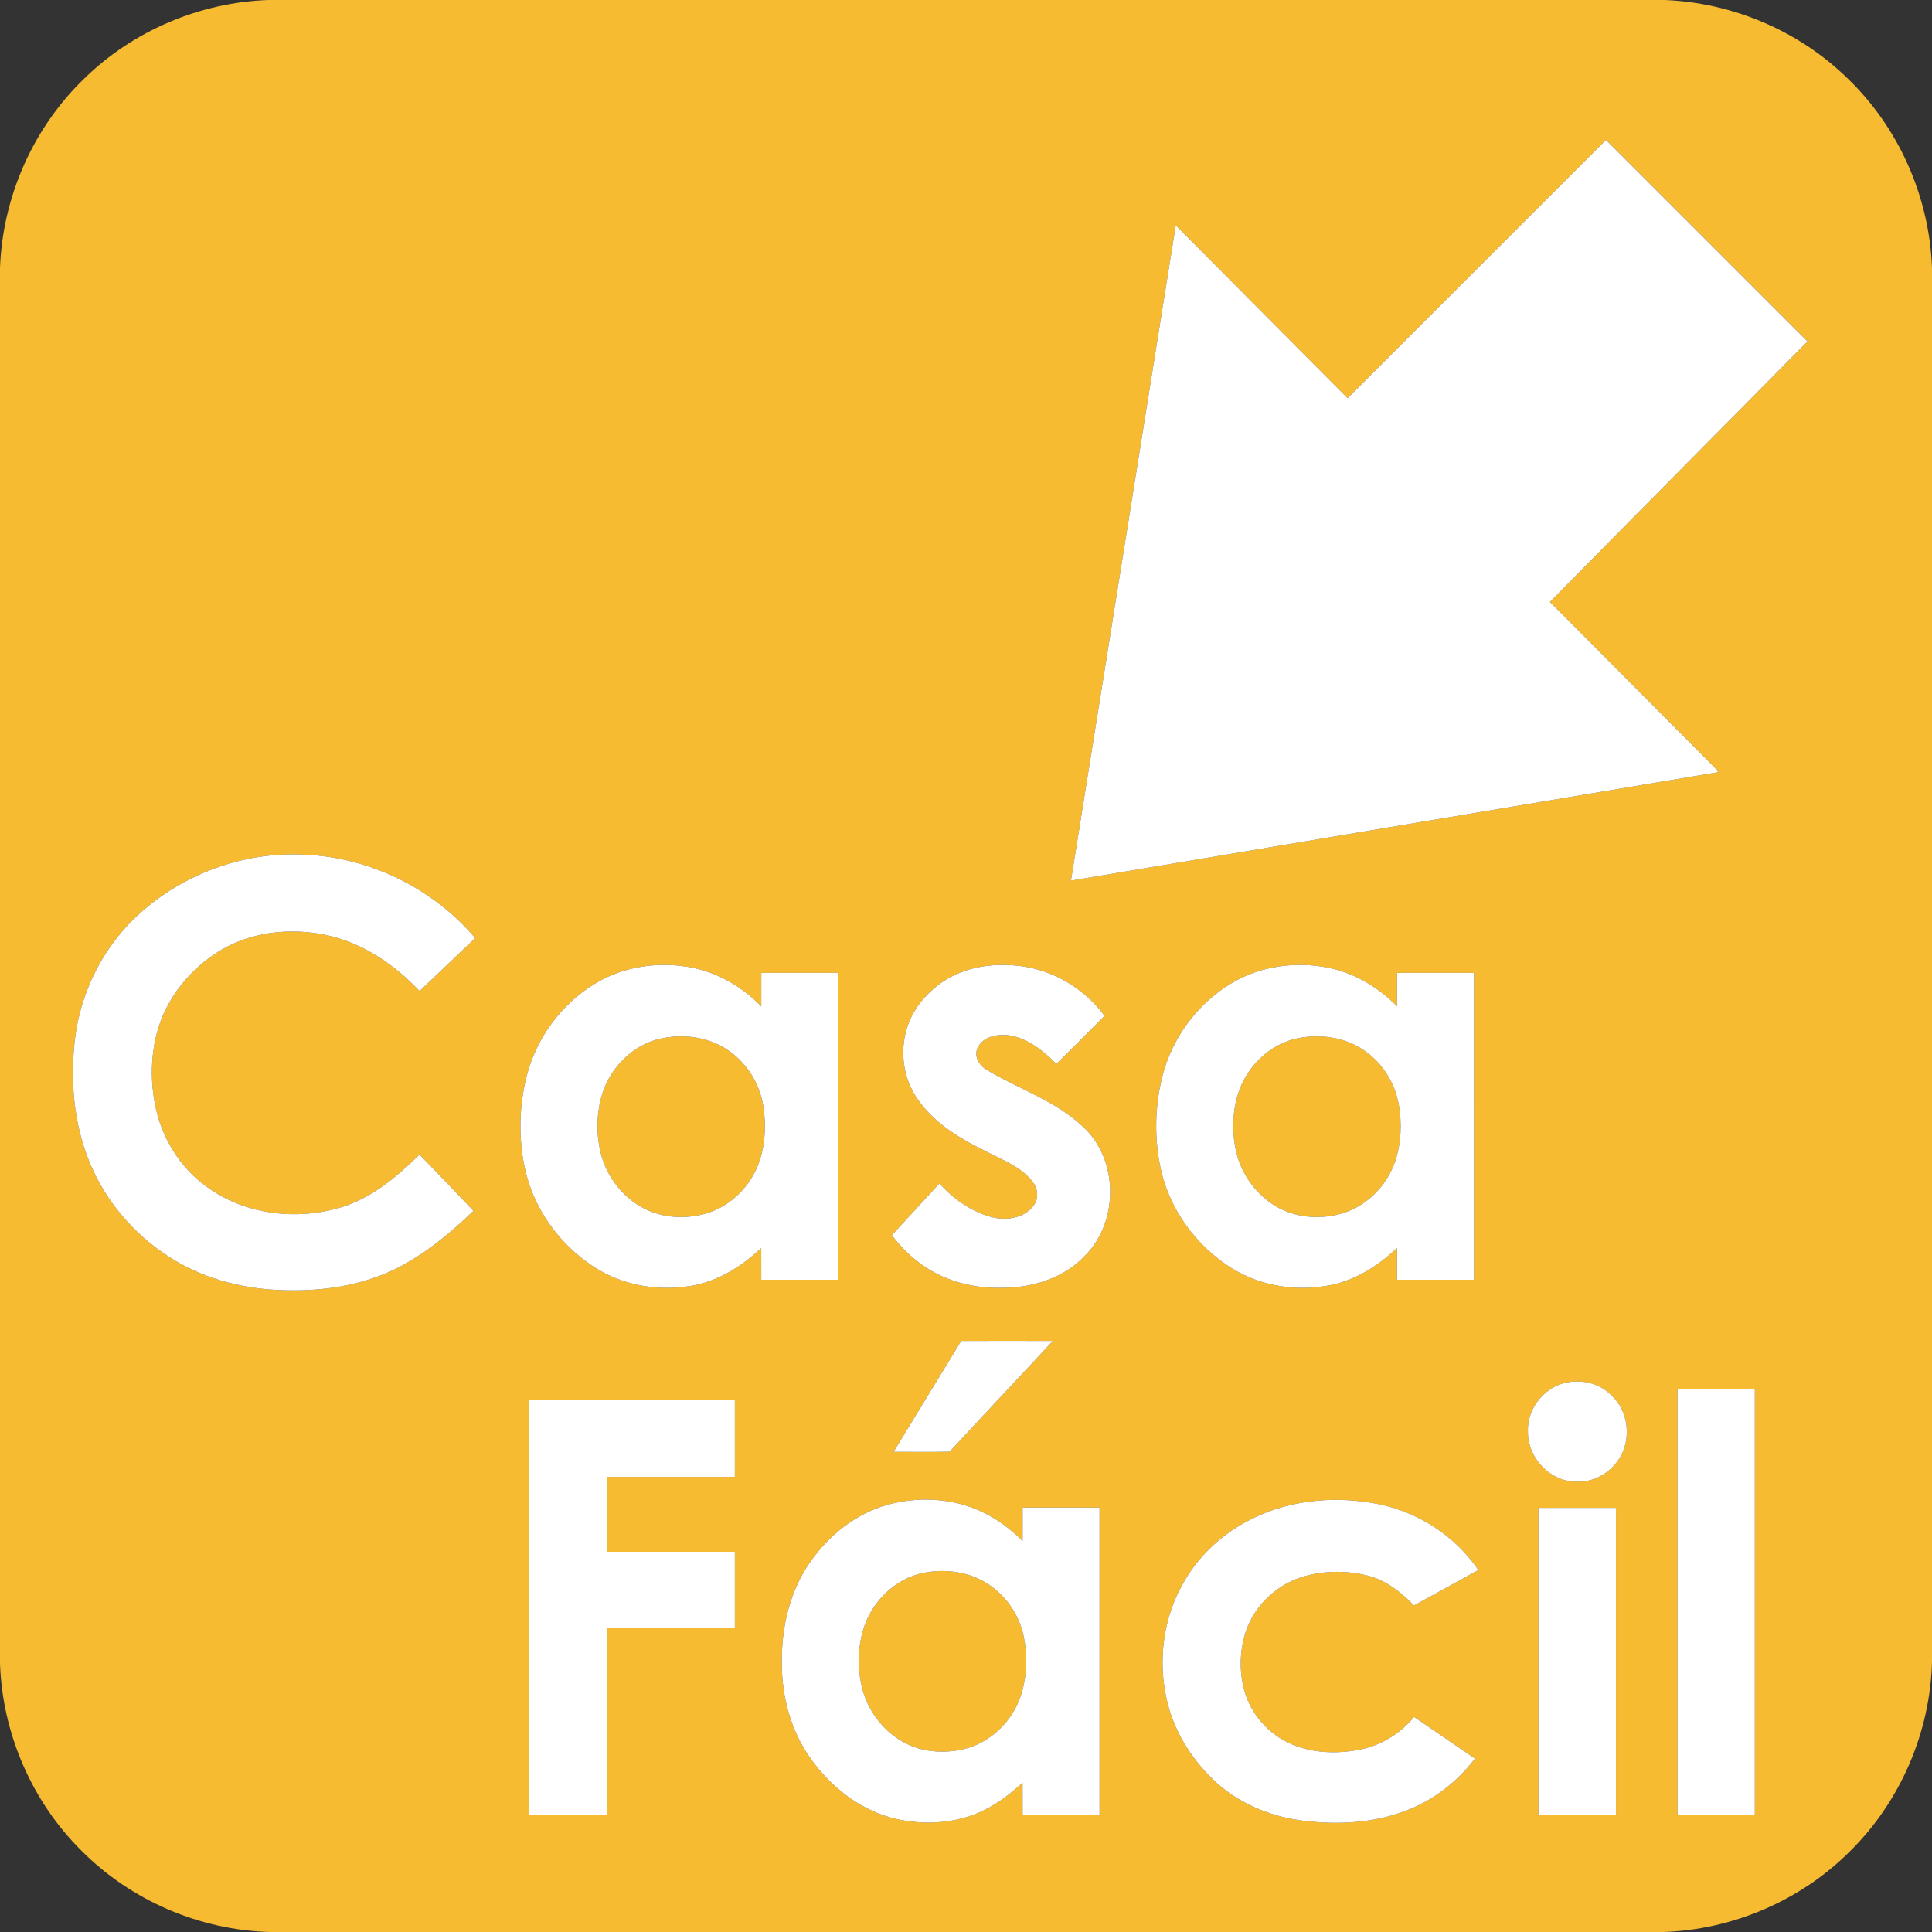 <?xml version="1.0" encoding="UTF-8" ?>
<!DOCTYPE svg PUBLIC "-//W3C//DTD SVG 1.1//EN" "http://www.w3.org/Graphics/SVG/1.1/DTD/svg11.dtd">
<svg width="939pt" height="939pt" viewBox="0 0 939 939" version="1.1" xmlns="http://www.w3.org/2000/svg">
<rect x="0" y="0" width="939" height="939" fill="#333333" stroke="none"/>
<g id="#f7bb32ff">
<path fill="#f7bb32" opacity="1.00" d=" M 130.47 0.00 L 809.14 0.00 C 842.07 1.32 874.34 14.98 897.92 38.06 C 922.91 62.02 937.85 95.90 939.00 130.49 L 939.00 807.69 C 938.12 842.09 923.51 875.88 898.92 899.97 C 875.11 923.75 842.15 937.86 808.53 939.00 L 131.38 939.00 C 97.18 938.15 63.58 923.72 39.51 899.40 C 15.43 875.54 1.13 842.35 0.00 808.49 L 0.00 130.50 C 1.15 95.92 16.08 62.04 41.07 38.07 C 64.79 14.85 97.32 1.13 130.47 0.00 M 654.97 193.54 C 627.11 165.55 599.29 137.51 571.44 109.51 C 554.44 215.67 537.49 321.83 520.51 428.00 C 625.37 410.43 730.23 392.85 835.10 375.30 C 834.66 374.60 834.18 373.95 833.66 373.33 C 806.83 346.45 780.15 319.43 753.31 292.56 C 794.94 250.26 836.80 208.19 878.49 165.94 C 845.86 133.28 813.19 100.67 780.56 68.01 C 738.67 109.83 696.86 151.72 654.97 193.54 M 67.96 443.92 C 50.50 459.55 39.24 481.68 36.43 504.92 C 34.07 524.95 35.75 545.80 43.41 564.60 C 51.09 583.57 65.00 599.82 82.16 610.88 C 97.84 621.00 116.40 626.10 134.95 626.96 C 154.33 627.95 174.30 625.40 191.91 616.88 C 206.25 609.84 218.66 599.50 230.11 588.49 C 221.43 579.31 212.67 570.22 203.89 561.15 C 192.58 572.28 179.83 582.96 164.23 587.25 C 143.69 592.96 120.46 590.35 102.62 578.30 C 89.27 569.56 79.76 555.48 76.04 540.02 C 73.12 527.66 73.00 514.54 76.20 502.22 C 80.63 485.18 92.52 470.53 107.59 461.64 C 122.83 452.69 141.54 450.86 158.65 454.48 C 176.25 458.24 191.70 468.74 203.92 481.68 C 212.98 473.15 221.92 464.50 230.95 455.94 C 210.28 431.50 179.06 416.37 147.06 415.34 C 118.29 414.05 89.32 424.65 67.96 443.92 M 289.06 478.13 C 272.78 488.07 260.65 504.53 255.96 523.02 C 252.33 537.35 251.97 552.54 254.91 567.02 C 258.96 586.87 271.52 604.58 288.43 615.60 C 301.79 624.37 318.43 627.54 334.16 625.22 C 347.88 623.40 360.11 615.94 369.98 606.54 C 370.02 611.69 369.98 616.84 370.00 622.00 C 382.47 622.00 394.93 622.00 407.40 621.99 C 407.41 572.28 407.42 522.56 407.40 472.84 C 394.93 472.82 382.47 472.83 370.01 472.83 C 369.99 478.25 370.00 483.67 370.00 489.09 C 360.97 479.92 349.46 472.97 336.77 470.38 C 320.66 467.10 303.19 469.51 289.06 478.13 M 460.60 475.66 C 451.48 481.05 443.91 489.54 440.76 499.76 C 437.24 511.18 439.00 524.17 445.85 534.02 C 454.09 546.13 467.12 553.73 480.02 559.99 C 487.66 563.98 496.30 567.18 501.76 574.21 C 504.48 577.55 505.02 582.70 502.19 586.14 C 497.58 592.18 488.98 593.33 482.02 591.56 C 472.11 588.89 463.36 582.79 456.62 575.14 C 448.88 583.53 441.18 591.94 433.47 600.34 C 437.07 605.08 441.21 609.42 445.92 613.07 C 457.71 622.43 473.04 626.46 487.94 625.90 C 502.33 625.74 517.26 621.04 527.29 610.32 C 543.88 593.82 543.73 563.50 526.36 547.62 C 513.10 535.03 495.29 529.38 479.86 520.16 C 476.11 518.12 473.15 513.48 475.16 509.24 C 477.74 503.77 484.71 502.53 490.15 503.15 C 499.38 504.48 507.00 510.66 513.41 517.06 C 521.35 509.42 529.04 501.51 536.84 493.73 C 527.38 480.84 512.72 471.90 496.86 469.65 C 484.58 467.96 471.45 469.32 460.60 475.66 M 598.69 477.76 C 581.86 487.78 569.39 504.75 564.76 523.78 C 561.27 538.21 560.98 553.47 564.12 567.98 C 568.30 587.21 580.49 604.31 596.79 615.19 C 610.49 624.41 627.75 627.70 643.98 625.08 C 657.38 623.13 669.30 615.74 678.98 606.54 C 679.02 611.69 678.98 616.84 679.00 621.99 C 691.47 622.00 703.93 622.00 716.40 621.99 C 716.41 572.27 716.42 522.56 716.39 472.84 C 703.93 472.82 691.47 472.82 679.01 472.83 C 678.99 478.25 679.00 483.67 679.00 489.09 C 669.94 479.90 658.40 472.93 645.67 470.36 C 629.82 467.16 612.67 469.45 598.69 477.76 M 467.17 651.72 C 456.21 669.69 445.25 687.67 434.29 705.64 C 443.37 705.64 452.46 705.77 461.54 705.58 C 478.18 687.55 495.05 669.73 511.72 651.72 C 496.87 651.68 482.02 651.69 467.17 651.72 M 759.30 672.47 C 749.42 675.53 742.10 685.50 742.61 695.92 C 742.46 708.13 752.77 719.55 765.07 720.09 C 773.74 720.94 782.33 716.28 786.94 709.00 C 793.13 699.48 791.50 685.62 783.00 677.99 C 776.92 671.87 767.44 670.03 759.30 672.47 M 815.33 675.22 C 815.32 744.14 815.34 813.06 815.32 881.98 C 827.85 882.02 840.38 882.00 852.90 881.99 C 852.90 813.06 852.91 744.13 852.90 675.20 C 840.37 675.21 827.85 675.19 815.33 675.22 M 257.01 680.20 C 256.99 747.43 257.00 814.67 257.01 881.91 C 269.73 881.90 282.44 881.91 295.16 881.90 C 295.19 851.70 295.15 821.49 295.18 791.29 C 315.84 791.30 336.50 791.31 357.16 791.29 C 357.17 778.93 357.18 766.57 357.16 754.21 C 336.50 754.19 315.84 754.21 295.18 754.20 C 295.17 742.07 295.17 729.93 295.18 717.80 C 315.84 717.78 336.50 717.81 357.16 717.79 C 357.17 705.26 357.18 692.74 357.16 680.21 C 323.78 680.19 290.40 680.21 257.01 680.20 M 431.10 731.43 C 415.67 735.80 402.54 746.45 393.52 759.53 C 383.80 773.62 379.78 790.99 379.99 807.95 C 379.85 824.53 384.39 841.34 394.10 854.90 C 403.59 868.11 417.03 878.99 432.88 883.37 C 445.74 886.88 459.72 886.74 472.33 882.31 C 481.67 879.02 489.80 873.10 496.99 866.41 C 497.02 871.57 496.98 876.74 497.01 881.90 C 509.47 881.90 521.93 881.91 534.40 881.90 C 534.41 832.17 534.41 782.44 534.40 732.71 C 521.93 732.69 509.47 732.70 497.01 732.71 C 496.99 738.12 497.00 743.54 497.01 748.97 C 491.44 743.40 485.08 738.57 477.98 735.13 C 463.55 728.05 446.49 727.14 431.10 731.43 M 605.01 740.00 C 592.65 746.78 582.13 756.94 575.19 769.23 C 565.35 786.18 562.73 806.88 567.02 825.91 C 570.31 840.74 578.55 854.17 589.38 864.70 C 601.09 876.16 616.88 882.77 632.99 884.88 C 649.76 887.03 667.25 886.16 683.17 880.12 C 696.53 875.09 708.25 866.07 716.86 854.72 C 707.01 847.94 697.13 841.22 687.26 834.46 C 680.69 842.52 671.37 848.23 661.17 850.31 C 650.25 852.49 638.54 852.18 628.15 847.91 C 616.85 843.21 607.81 833.20 604.68 821.33 C 602.22 811.94 602.50 801.82 605.61 792.62 C 610.11 779.54 621.57 769.29 634.91 765.85 C 644.73 763.31 655.24 763.31 665.05 765.89 C 673.78 768.16 681.06 773.93 687.22 780.31 C 697.67 774.60 708.10 768.85 718.52 763.08 C 707.13 746.25 688.78 734.59 668.87 730.82 C 647.40 726.74 624.24 729.23 605.01 740.00 M 747.71 732.84 C 747.69 782.56 747.70 832.27 747.71 881.99 C 760.27 882.01 772.83 882.00 785.40 881.99 C 785.41 832.28 785.41 782.56 785.40 732.84 C 772.83 732.82 760.27 732.82 747.71 732.84 Z" />
<path fill="#f7bb32" opacity="1.00" d=" M 321.45 504.68 C 332.10 502.48 343.80 503.90 353.03 509.89 C 362.42 515.88 368.95 525.96 370.84 536.92 C 372.41 545.97 372.05 555.49 369.15 564.25 C 365.06 576.55 354.74 586.79 342.11 590.08 C 331.71 592.77 320.09 591.76 310.81 586.12 C 301.38 580.37 294.39 570.76 291.88 560.01 C 289.68 550.73 289.89 540.83 292.69 531.71 C 296.77 518.58 307.87 507.55 321.45 504.68 Z" />
<path fill="#f7bb32" opacity="1.00" d=" M 630.50 504.66 C 641.38 502.43 653.36 503.98 662.66 510.30 C 671.76 516.35 678.03 526.28 679.86 537.02 C 681.40 546.04 681.04 555.50 678.16 564.22 C 674.07 576.56 663.71 586.83 651.03 590.10 C 640.88 592.71 629.58 591.79 620.42 586.48 C 610.67 580.78 603.43 570.96 600.87 559.96 C 598.68 550.69 598.89 540.81 601.69 531.70 C 605.77 518.56 616.90 507.52 630.50 504.66 Z" />
<path fill="#f7bb32" opacity="1.00" d=" M 448.45 764.55 C 458.21 762.53 468.79 763.55 477.62 768.34 C 487.73 773.82 495.14 783.89 497.50 795.14 C 499.43 804.28 499.19 813.97 496.53 822.95 C 492.61 836.10 481.60 847.09 468.13 850.20 C 458.27 852.44 447.44 851.55 438.58 846.44 C 428.85 840.82 421.60 831.11 418.95 820.18 C 416.71 810.91 416.85 801.01 419.60 791.86 C 423.61 778.61 434.77 767.45 448.45 764.55 Z" />
</g>
<g id="#ffffffff">
<path fill="#ffffff" opacity="1.00" d=" M 654.97 193.54 C 696.86 151.72 738.67 109.83 780.56 68.01 C 813.19 100.67 845.86 133.28 878.49 165.94 C 836.80 208.19 794.94 250.26 753.31 292.56 C 780.15 319.43 806.83 346.45 833.66 373.33 C 834.18 373.95 834.66 374.60 835.10 375.30 C 730.23 392.85 625.37 410.43 520.51 428.00 C 537.49 321.83 554.44 215.67 571.44 109.51 C 599.29 137.51 627.11 165.55 654.97 193.54 Z" />
<path fill="#ffffff" opacity="1.00" d=" M 67.96 443.92 C 89.32 424.65 118.29 414.05 147.06 415.34 C 179.06 416.37 210.28 431.50 230.95 455.94 C 221.92 464.50 212.98 473.15 203.92 481.68 C 191.70 468.74 176.25 458.24 158.65 454.48 C 141.54 450.86 122.83 452.69 107.59 461.64 C 92.52 470.53 80.63 485.18 76.20 502.22 C 73.00 514.54 73.12 527.66 76.04 540.02 C 79.76 555.48 89.27 569.56 102.62 578.30 C 120.46 590.35 143.69 592.96 164.23 587.25 C 179.83 582.96 192.58 572.28 203.89 561.15 C 212.67 570.22 221.43 579.31 230.11 588.49 C 218.66 599.50 206.25 609.84 191.91 616.88 C 174.30 625.40 154.33 627.95 134.95 626.96 C 116.40 626.10 97.84 621.00 82.16 610.88 C 65.00 599.82 51.09 583.57 43.41 564.60 C 35.75 545.80 34.07 524.95 36.43 504.92 C 39.24 481.68 50.50 459.55 67.96 443.92 Z" />
<path fill="#ffffff" opacity="1.00" d=" M 289.06 478.13 C 303.19 469.51 320.66 467.10 336.77 470.38 C 349.46 472.97 360.97 479.92 370.00 489.09 C 370.00 483.67 369.99 478.25 370.01 472.83 C 382.47 472.83 394.93 472.82 407.40 472.84 C 407.42 522.56 407.41 572.28 407.40 621.99 C 394.93 622.00 382.47 622.00 370.00 622.00 C 369.98 616.84 370.02 611.69 369.98 606.54 C 360.11 615.94 347.88 623.40 334.16 625.22 C 318.43 627.54 301.79 624.37 288.43 615.60 C 271.52 604.58 258.96 586.87 254.91 567.02 C 251.97 552.54 252.33 537.35 255.96 523.02 C 260.65 504.53 272.78 488.07 289.06 478.13 M 321.45 504.68 C 307.87 507.55 296.77 518.58 292.69 531.71 C 289.89 540.83 289.68 550.73 291.88 560.01 C 294.39 570.76 301.38 580.37 310.81 586.12 C 320.09 591.76 331.71 592.77 342.11 590.08 C 354.74 586.79 365.06 576.55 369.15 564.25 C 372.05 555.49 372.41 545.97 370.84 536.92 C 368.95 525.96 362.42 515.88 353.03 509.89 C 343.80 503.90 332.10 502.48 321.45 504.68 Z" />
<path fill="#ffffff" opacity="1.00" d=" M 460.60 475.66 C 471.45 469.32 484.58 467.96 496.86 469.65 C 512.72 471.90 527.38 480.84 536.84 493.73 C 529.04 501.51 521.35 509.42 513.41 517.06 C 507.00 510.66 499.38 504.48 490.15 503.15 C 484.71 502.53 477.74 503.77 475.16 509.24 C 473.15 513.48 476.11 518.12 479.86 520.16 C 495.29 529.38 513.10 535.03 526.36 547.62 C 543.73 563.50 543.88 593.82 527.29 610.32 C 517.26 621.04 502.33 625.74 487.94 625.90 C 473.04 626.46 457.71 622.43 445.92 613.07 C 441.21 609.42 437.07 605.08 433.47 600.34 C 441.18 591.94 448.88 583.53 456.62 575.14 C 463.36 582.79 472.11 588.89 482.02 591.56 C 488.98 593.33 497.58 592.18 502.19 586.14 C 505.02 582.70 504.48 577.55 501.76 574.21 C 496.30 567.18 487.66 563.98 480.02 559.99 C 467.12 553.73 454.09 546.13 445.85 534.02 C 439.00 524.17 437.24 511.18 440.76 499.76 C 443.91 489.54 451.48 481.05 460.60 475.66 Z" />
<path fill="#ffffff" opacity="1.00" d=" M 598.69 477.76 C 612.67 469.45 629.82 467.16 645.67 470.36 C 658.40 472.93 669.94 479.90 679.00 489.09 C 679.00 483.67 678.99 478.25 679.01 472.83 C 691.47 472.82 703.93 472.82 716.39 472.84 C 716.42 522.56 716.41 572.27 716.40 621.99 C 703.93 622.00 691.47 622.00 679.00 621.99 C 678.98 616.84 679.02 611.69 678.98 606.54 C 669.30 615.74 657.38 623.13 643.98 625.08 C 627.75 627.70 610.49 624.41 596.79 615.19 C 580.49 604.31 568.30 587.21 564.12 567.98 C 560.98 553.47 561.27 538.21 564.76 523.78 C 569.39 504.75 581.86 487.78 598.69 477.76 M 630.50 504.66 C 616.90 507.52 605.77 518.56 601.69 531.70 C 598.89 540.81 598.68 550.69 600.87 559.96 C 603.43 570.96 610.67 580.78 620.42 586.48 C 629.58 591.79 640.88 592.71 651.03 590.10 C 663.71 586.83 674.07 576.56 678.16 564.22 C 681.04 555.50 681.40 546.04 679.86 537.02 C 678.03 526.28 671.76 516.35 662.66 510.30 C 653.36 503.98 641.38 502.43 630.50 504.66 Z" />
<path fill="#ffffff" opacity="1.00" d=" M 467.17 651.72 C 482.02 651.69 496.87 651.68 511.72 651.72 C 495.05 669.73 478.18 687.55 461.54 705.58 C 452.46 705.77 443.37 705.64 434.29 705.64 C 445.25 687.67 456.21 669.69 467.17 651.72 Z" />
<path fill="#ffffff" opacity="1.00" d=" M 759.30 672.47 C 767.44 670.03 776.92 671.87 783.00 677.99 C 791.50 685.62 793.13 699.48 786.94 709.00 C 782.33 716.28 773.74 720.94 765.07 720.09 C 752.77 719.55 742.46 708.13 742.61 695.92 C 742.10 685.50 749.42 675.53 759.30 672.47 Z" />
<path fill="#ffffff" opacity="1.00" d=" M 815.33 675.22 C 827.85 675.19 840.37 675.21 852.90 675.20 C 852.91 744.13 852.90 813.06 852.90 881.99 C 840.38 882.00 827.85 882.02 815.32 881.98 C 815.34 813.06 815.32 744.14 815.33 675.22 Z" />
<path fill="#ffffff" opacity="1.00" d=" M 257.01 680.20 C 290.40 680.21 323.78 680.19 357.16 680.21 C 357.18 692.74 357.17 705.26 357.16 717.79 C 336.50 717.81 315.84 717.78 295.18 717.80 C 295.17 729.93 295.17 742.07 295.18 754.20 C 315.84 754.21 336.50 754.19 357.16 754.21 C 357.18 766.57 357.17 778.93 357.16 791.29 C 336.50 791.31 315.84 791.30 295.18 791.29 C 295.15 821.49 295.19 851.70 295.16 881.90 C 282.44 881.91 269.73 881.90 257.01 881.91 C 257.00 814.67 256.99 747.43 257.01 680.20 Z" />
<path fill="#ffffff" opacity="1.00" d=" M 431.10 731.43 C 446.49 727.14 463.55 728.05 477.98 735.13 C 485.08 738.57 491.44 743.40 497.01 748.97 C 497.00 743.54 496.99 738.12 497.01 732.71 C 509.47 732.70 521.93 732.69 534.40 732.71 C 534.41 782.44 534.41 832.17 534.40 881.90 C 521.93 881.91 509.47 881.90 497.01 881.90 C 496.98 876.74 497.02 871.57 496.99 866.41 C 489.80 873.10 481.67 879.02 472.33 882.31 C 459.72 886.74 445.74 886.88 432.88 883.37 C 417.03 878.99 403.59 868.11 394.10 854.90 C 384.39 841.34 379.85 824.53 379.99 807.95 C 379.78 790.99 383.80 773.62 393.52 759.53 C 402.54 746.45 415.67 735.80 431.10 731.43 M 448.45 764.55 C 434.77 767.45 423.61 778.61 419.60 791.86 C 416.85 801.01 416.71 810.91 418.95 820.18 C 421.60 831.11 428.85 840.82 438.58 846.44 C 447.44 851.55 458.27 852.44 468.13 850.20 C 481.60 847.09 492.61 836.10 496.53 822.95 C 499.19 813.97 499.43 804.28 497.50 795.14 C 495.14 783.89 487.73 773.82 477.62 768.34 C 468.79 763.55 458.21 762.53 448.45 764.55 Z" />
<path fill="#ffffff" opacity="1.00" d=" M 605.01 740.00 C 624.24 729.23 647.40 726.74 668.87 730.82 C 688.78 734.59 707.13 746.25 718.52 763.08 C 708.10 768.85 697.67 774.60 687.22 780.31 C 681.06 773.93 673.78 768.16 665.05 765.89 C 655.24 763.31 644.73 763.31 634.91 765.85 C 621.57 769.29 610.11 779.54 605.61 792.62 C 602.50 801.82 602.22 811.94 604.68 821.33 C 607.81 833.20 616.85 843.21 628.15 847.91 C 638.54 852.18 650.25 852.49 661.17 850.31 C 671.37 848.23 680.69 842.52 687.26 834.46 C 697.13 841.22 707.01 847.94 716.86 854.72 C 708.25 866.07 696.53 875.09 683.17 880.12 C 667.25 886.16 649.76 887.03 632.99 884.88 C 616.88 882.77 601.09 876.16 589.38 864.70 C 578.55 854.17 570.31 840.74 567.02 825.91 C 562.73 806.88 565.35 786.18 575.19 769.23 C 582.13 756.94 592.65 746.78 605.01 740.00 Z" />
<path fill="#ffffff" opacity="1.00" d=" M 747.71 732.84 C 760.27 732.82 772.83 732.82 785.40 732.84 C 785.41 782.56 785.41 832.28 785.40 881.99 C 772.83 882.00 760.27 882.01 747.71 881.99 C 747.70 832.27 747.69 782.56 747.71 732.84 Z" />
</g>
</svg>
